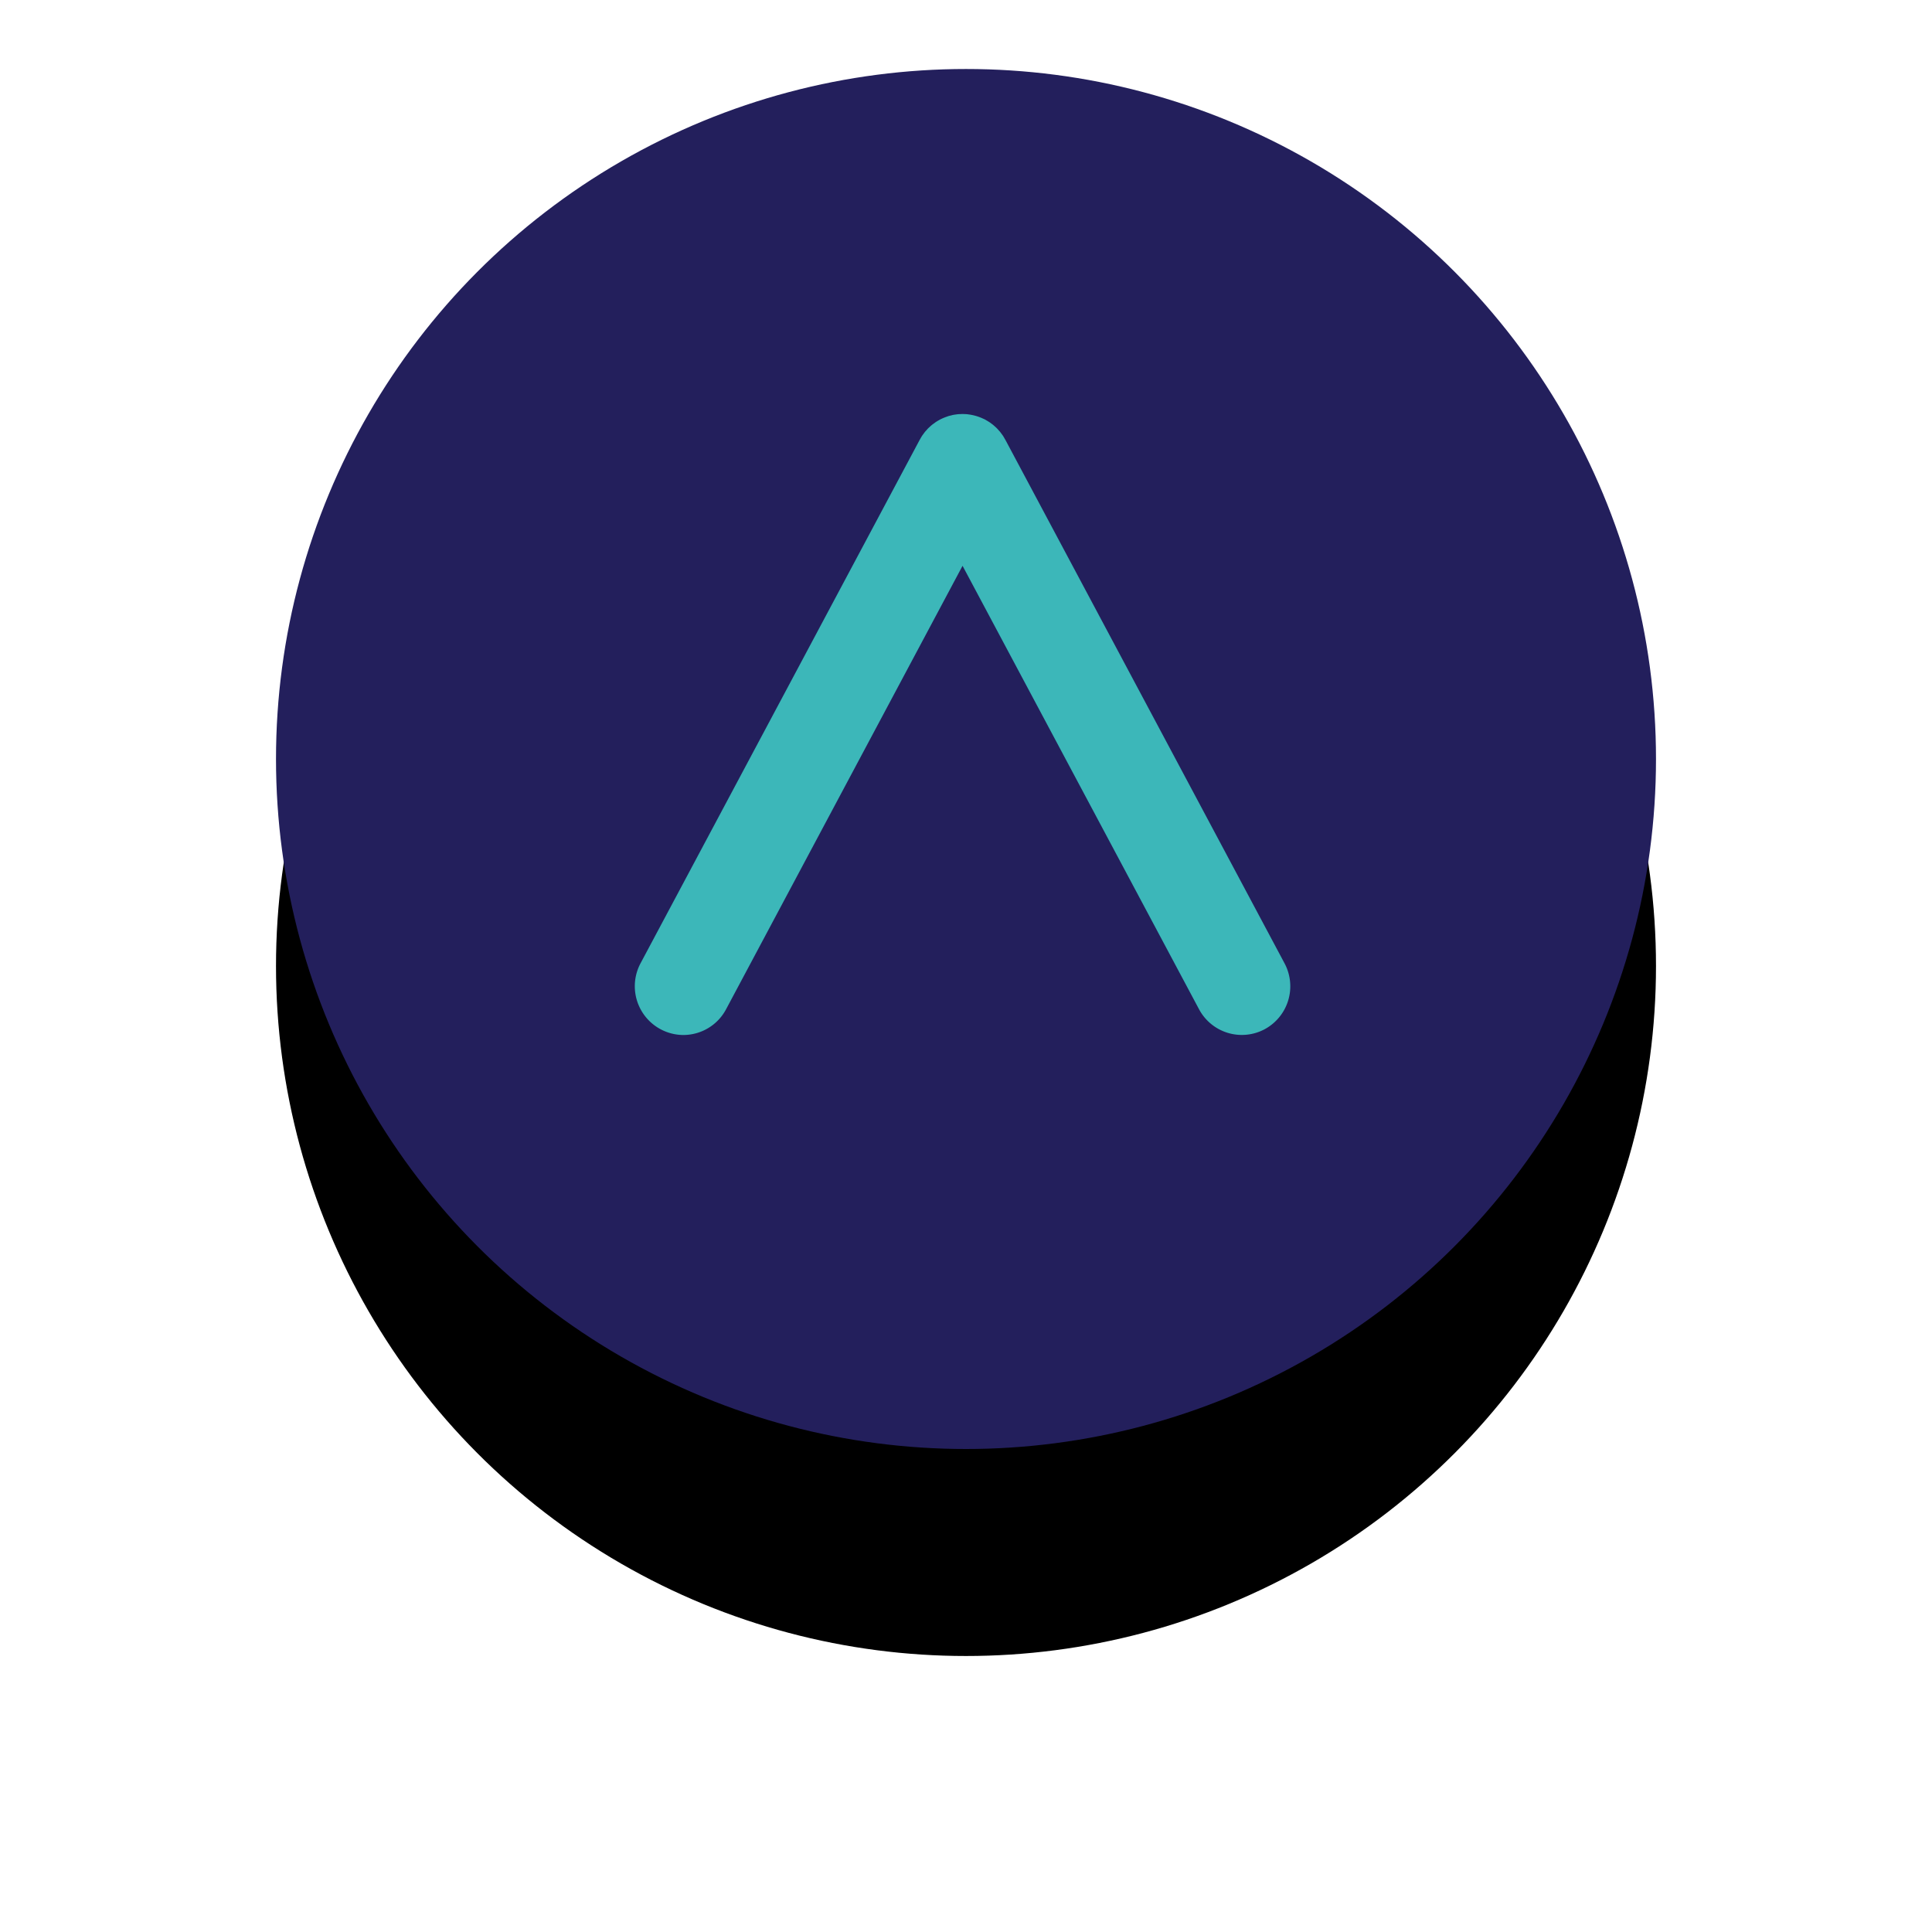 <svg xmlns="http://www.w3.org/2000/svg" xmlns:xlink="http://www.w3.org/1999/xlink" width="56" height="56" viewBox="0 0 56 56">
    <defs>
        <circle id="a" cx="20" cy="20" r="20"/>
        <filter id="b" width="175%" height="175%" x="-37.5%" y="-22.5%" filterUnits="objectBoundingBox">
            <feOffset dy="6" in="SourceAlpha" result="shadowOffsetOuter1"/>
            <feGaussianBlur in="shadowOffsetOuter1" result="shadowBlurOuter1" stdDeviation="4"/>
            <feColorMatrix in="shadowBlurOuter1" values="0 0 0 0 0.063 0 0 0 0 0.106 0 0 0 0 0.31 0 0 0 0.202 0"/>
        </filter>
    </defs>
    <g fill="none" fill-rule="evenodd" transform="translate(8 2)">
        <mask id="c" fill="#fff">
            <use xlink:href="#a"/>
        </mask>
        <use fill="#000" filter="url(#b)" xlink:href="#a"/>
        <use fill="#231F5C" xlink:href="#a"/>
        <path fill="#3CB7B9" d="M21.144 10.754l-.005-.009-.013-.021a1.414 1.414 0 0 0-.058-.098l-.026-.036-.056-.075-.04-.044c-.017-.02-.034-.04-.053-.058-.016-.017-.033-.031-.05-.047l-.052-.046c-.02-.017-.042-.032-.063-.048-.016-.012-.031-.024-.048-.034a1.369 1.369 0 0 0-.08-.049l-.036-.022c-.03-.016-.058-.028-.085-.04a1.41 1.41 0 0 0-.414-.116l-.025-.004c-.03-.003-.06-.004-.091-.005L19.9 10l-.07.003c-.023.001-.046.001-.068.004-.018.001-.035.005-.053.007-.028.004-.056.007-.084.013-.013.002-.026.006-.039.01-.03.007-.062.014-.093.023-.018.005-.035.013-.053.019a1.401 1.401 0 0 0-.202.087l-.028.016a1.373 1.373 0 0 0-.092.056l-.04.03c-.025.017-.048.034-.071.053-.017.013-.032.028-.048.042l-.054.05c-.018.018-.034.037-.05.056-.014.015-.029.03-.042.046-.019.024-.036.048-.054.073-.01.013-.02.025-.028.038-.02.03-.039.062-.056.094l-.015.025-.003.005-8.091 15.172A1.414 1.414 0 0 0 11.805 28c.501 0 .987-.27 1.24-.745L19.9 14.4l6.855 12.854a1.405 1.405 0 0 0 1.903.578 1.414 1.414 0 0 0 .575-1.91l-8.09-15.17z" mask="url(#c)"/>
    </g>
</svg>
